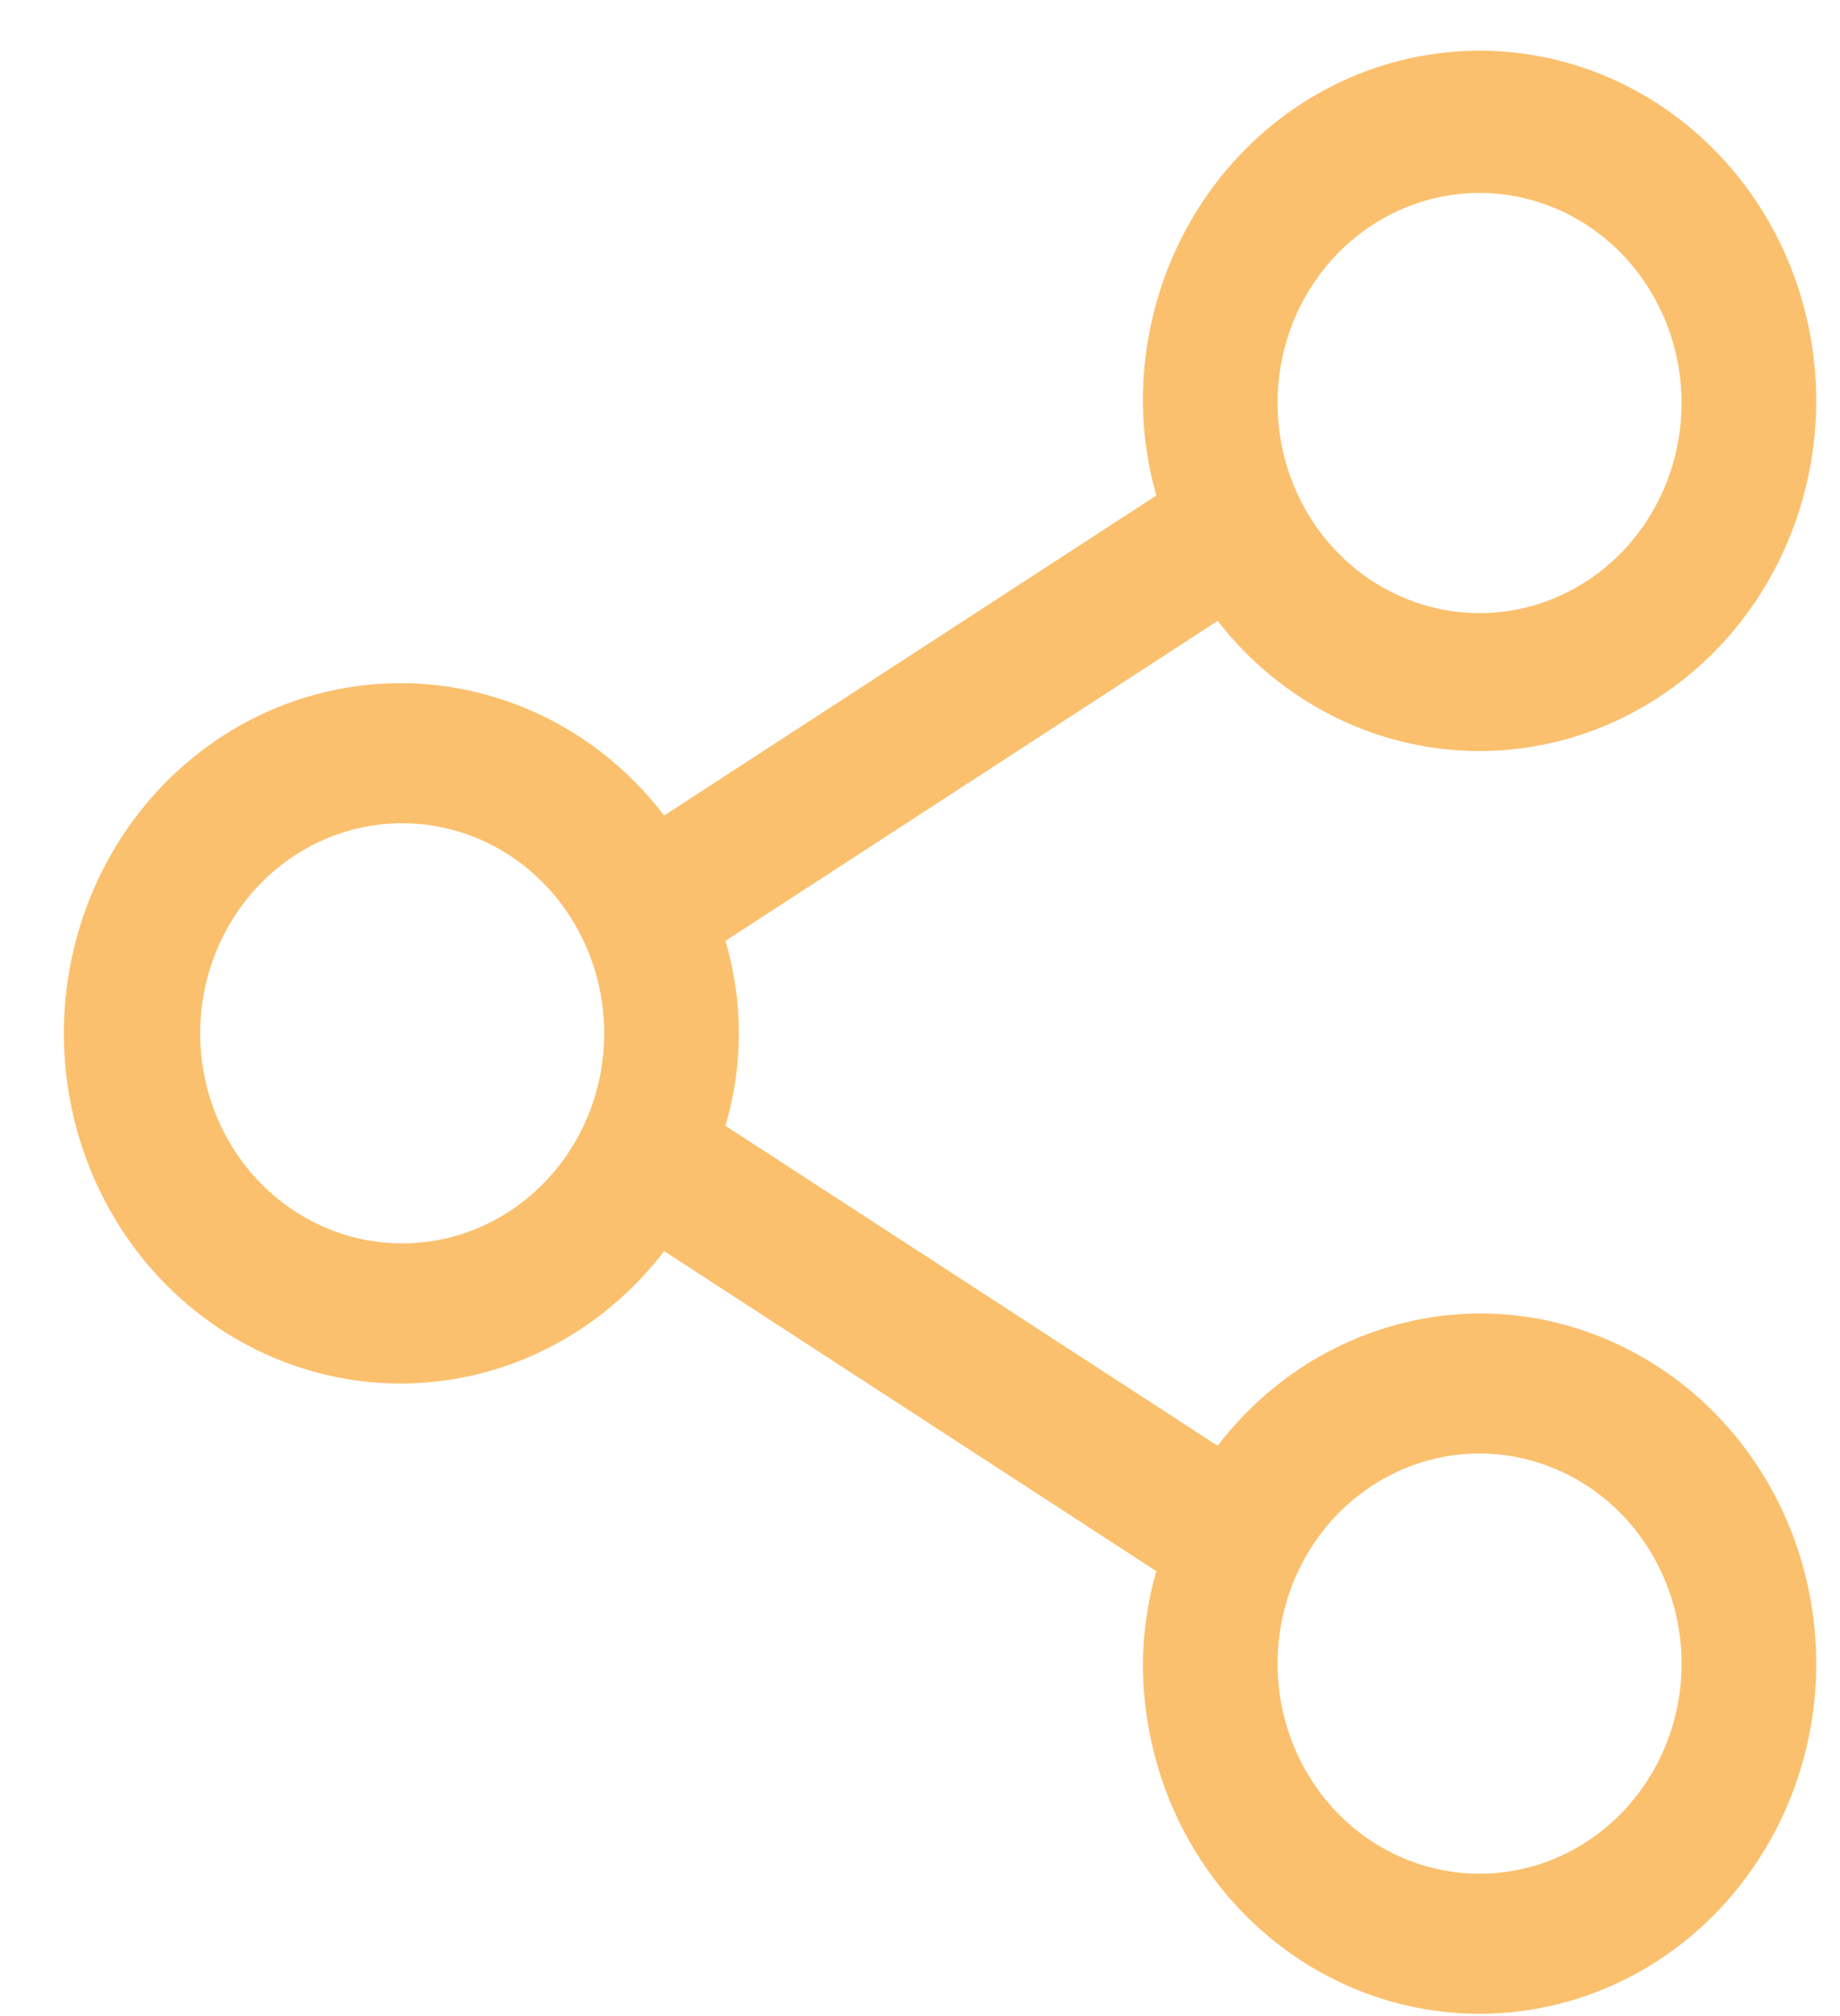 <svg width="21" height="23" viewBox="0 0 21 23" fill="none" xmlns="http://www.w3.org/2000/svg">
<path id="Vector" d="M16.886 14.984C16.311 14.987 15.744 15.125 15.226 15.386C14.709 15.647 14.254 16.026 13.897 16.494L8.279 12.843C8.484 12.156 8.484 11.421 8.279 10.734L13.897 7.083C14.467 7.817 15.268 8.317 16.16 8.496C17.051 8.674 17.974 8.519 18.765 8.057C19.557 7.596 20.166 6.858 20.484 5.974C20.803 5.091 20.81 4.119 20.505 3.23C20.2 2.341 19.602 1.594 18.818 1.12C18.033 0.645 17.112 0.475 16.219 0.639C15.325 0.803 14.516 1.29 13.935 2.015C13.354 2.739 13.038 3.655 13.044 4.598C13.047 4.955 13.099 5.31 13.197 5.653L7.58 9.304C7.084 8.655 6.406 8.182 5.64 7.952C4.874 7.721 4.058 7.744 3.305 8.017C2.552 8.29 1.9 8.8 1.438 9.475C0.977 10.151 0.729 10.96 0.729 11.789C0.729 12.617 0.977 13.426 1.438 14.102C1.9 14.778 2.552 15.287 3.305 15.56C4.058 15.834 4.874 15.856 5.64 15.626C6.406 15.395 7.084 14.922 7.58 14.273L13.197 17.924C13.099 18.267 13.047 18.622 13.044 18.979C13.044 19.769 13.269 20.542 13.691 21.198C14.113 21.855 14.713 22.367 15.416 22.67C16.118 22.972 16.89 23.051 17.636 22.897C18.381 22.743 19.066 22.363 19.603 21.804C20.14 21.245 20.506 20.533 20.655 19.759C20.803 18.984 20.727 18.18 20.436 17.45C20.145 16.721 19.653 16.097 19.021 15.658C18.389 15.219 17.646 14.984 16.886 14.984ZM16.886 2.201C17.342 2.201 17.788 2.342 18.167 2.605C18.546 2.868 18.841 3.243 19.016 3.681C19.191 4.119 19.236 4.601 19.147 5.066C19.058 5.531 18.839 5.958 18.516 6.293C18.194 6.628 17.783 6.856 17.336 6.949C16.889 7.041 16.425 6.994 16.004 6.812C15.582 6.631 15.223 6.324 14.969 5.93C14.716 5.535 14.581 5.072 14.581 4.598C14.581 3.962 14.823 3.353 15.256 2.903C15.688 2.454 16.275 2.201 16.886 2.201ZM4.59 14.185C4.134 14.185 3.689 14.045 3.309 13.781C2.93 13.518 2.635 13.144 2.46 12.706C2.286 12.268 2.24 11.786 2.329 11.321C2.418 10.856 2.638 10.429 2.96 10.094C3.282 9.759 3.693 9.53 4.14 9.438C4.588 9.345 5.051 9.393 5.473 9.574C5.894 9.756 6.254 10.063 6.507 10.457C6.76 10.851 6.896 11.315 6.896 11.789C6.896 12.424 6.653 13.034 6.22 13.483C5.788 13.933 5.202 14.185 4.59 14.185ZM16.886 21.376C16.43 21.376 15.984 21.235 15.605 20.972C15.226 20.709 14.931 20.334 14.756 19.896C14.582 19.458 14.536 18.977 14.625 18.512C14.714 18.047 14.933 17.619 15.256 17.284C15.578 16.949 15.989 16.721 16.436 16.628C16.884 16.536 17.347 16.583 17.768 16.765C18.19 16.946 18.55 17.253 18.803 17.648C19.056 18.042 19.192 18.505 19.192 18.979C19.192 19.615 18.949 20.224 18.516 20.674C18.084 21.123 17.497 21.376 16.886 21.376Z" fill="#F99D1C" fill-opacity="0.64"/>
</svg>
